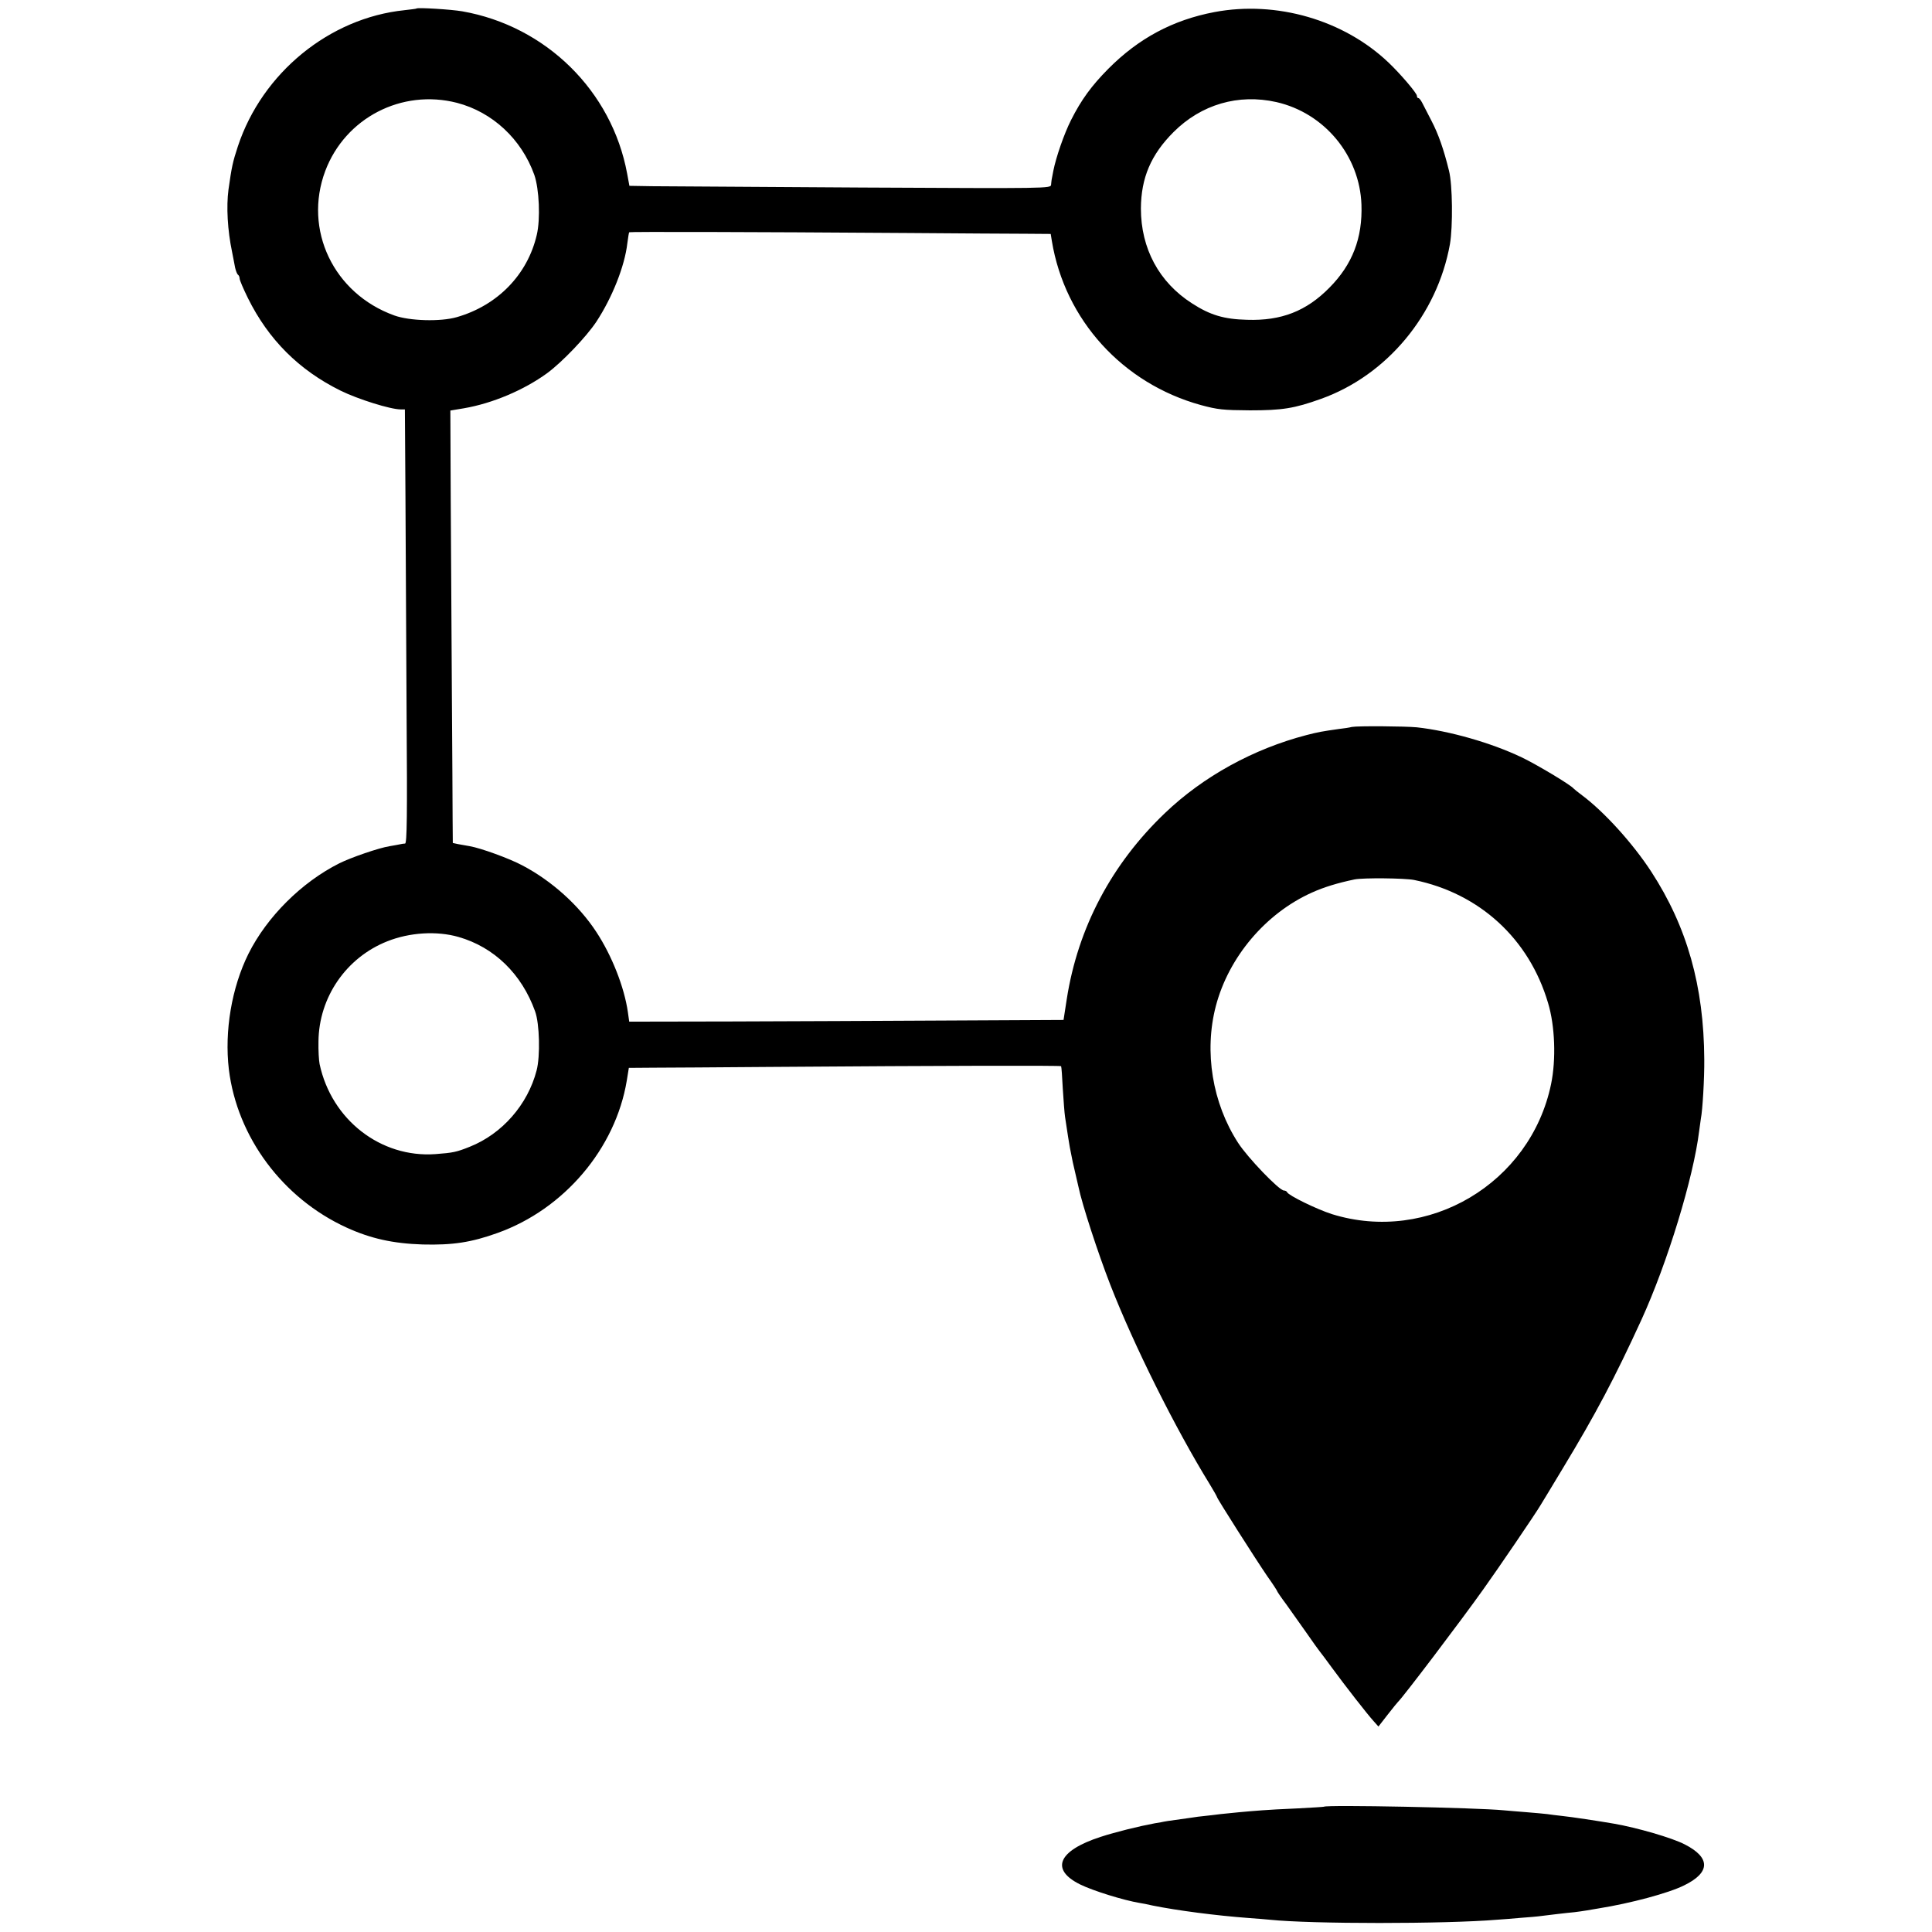 <svg version="1" xmlns="http://www.w3.org/2000/svg" width="1365.333" height="1365.333" viewBox="0 0 1024 1024"><path d="M220.8 4.5c-.2.2-3.1.5-6.4.9-39.8 4.1-75.4 33.2-88.3 72.1-2.8 8.5-3.3 11-5 23-1.2 9-.5 21.6 1.9 33 .5 2.7 1.3 6.5 1.6 8.3.4 1.8 1.1 3.5 1.5 3.8.5.3.9 1.2.9 2 0 .9 2 5.5 4.4 10.4 10.9 22 27 38.1 49 49 9.3 4.6 26.6 10 32 10h2.2l.3 46.2c.1 25.5.4 77.2.6 115 .4 54.3.2 68.8-.8 68.9-.6 0-1.9.2-2.7.4-.8.2-3.3.6-5.5 1-5.7.9-20.5 6-26.7 9.1-19.9 10-38.3 28.3-48.1 47.9-8.9 17.9-12.8 41-10.4 61.3 4.4 35.9 28.5 68.3 62.3 83.8 12.9 5.9 24.8 8.5 40.4 9 16 .4 25.8-1.1 39.7-6.1 35.3-12.6 62.5-44.7 68.5-80.7l1.1-6.8 13.1-.1c7.2 0 34.5-.2 60.6-.4 94.9-.7 155-.8 155.4-.4.2.2.6 5.6.9 11.9.4 6.3.9 13.1 1.2 15 .3 1.9 1 6.6 1.6 10.5.6 3.8 1.3 7.9 1.6 9 .2 1.1.6 3.1.9 4.5.3 1.4 1 4.3 1.5 6.5s1.2 5.1 1.5 6.5c1.9 9.3 10.4 35.3 16.9 52 12.5 32.1 34.5 76.2 52.7 105.7 2.1 3.4 3.8 6.5 3.8 6.7 0 .8 20.6 33.1 26.6 41.9 3 4.2 5.4 7.9 5.4 8.2 0 .2 2.1 3.3 4.8 6.9 2.6 3.6 7.4 10.4 10.7 15.1 3.3 4.8 6.5 9.2 7 9.8.6.7 3.5 4.6 6.5 8.7 7.1 9.7 18.8 24.7 22.1 28.3l2.5 2.8 4.9-6.3c2.7-3.5 5.2-6.5 5.5-6.8 2.2-1.9 33.3-42.9 45.1-59.5 7.6-10.6 27.7-40.1 30.4-44.7.6-.9 6-9.9 12.1-20 17-28.1 27.2-47.3 41.4-78.3 13.8-30.2 27.6-75.4 30.6-100.1.3-2.3.7-5.3.9-6.5.9-4.4 1.9-21.4 1.8-31.4-.2-38.8-9.1-70.3-28.1-99.5-9.7-14.9-24.9-31.7-36.7-40.5-2.2-1.6-4.2-3.3-4.5-3.6-1.5-1.9-19.7-12.8-27.5-16.5-16.1-7.7-38.3-14-55.5-15.9-6.2-.6-31.4-.8-34.5-.2-1.1.3-4.2.8-7 1.1-8.5 1.2-10.8 1.6-17 3.2-28.1 7.3-54.7 21.9-75 41.3-28.3 27-46.2 60.8-52.1 98.7l-1.7 11-61.1.3c-33.6.2-85.4.4-115.1.5l-54 .1-.7-5c-1.9-13.3-8.5-30-16.7-42.5-9.2-14.1-23.6-27.1-39.2-35.3-6.9-3.7-22.1-9.2-27.9-10.2-1.9-.3-4.7-.8-6.2-1.1l-2.8-.6-.1-12.6c0-7-.2-37.2-.4-67.2s-.4-75.9-.6-101.9l-.2-47.5 7.2-1.2c15.1-2.6 31.7-9.6 44.1-18.6 8-5.9 20.8-19.3 26.1-27.3 8.4-12.8 15-29.4 16.4-41.5.4-3 .8-5.7 1-5.9.4-.3 61.8-.2 147.5.4 27.2.2 55.4.4 62.7.4l13.2.1.6 3.7c6.9 41.9 37.6 75.6 79 87 8.9 2.4 11.7 2.7 26 2.8 17.1 0 23.5-1 37.7-6.1 34.9-12.5 61.6-44.6 68.3-82 1.6-9.3 1.4-31.5-.5-38.9-2.8-11.4-5.6-19.4-9.3-26.5-2.1-4.1-4.4-8.5-5-9.7-.7-1.3-1.5-2.3-1.9-2.3-.5 0-.8-.5-.8-1.2 0-1.4-8.7-11.6-15-17.6-23.7-22.6-59.4-33-92.3-26.8-22.1 4.2-40.2 13.9-56.3 30.1-8.9 9-14.3 16.4-19.7 27.1-3.7 7.3-8 19.8-9.4 26.9-.4 2.2-.8 4.3-.9 4.7-.1.5-.2 1.7-.3 2.7-.1 2-1.5 2-99.8 1.5-54.9-.3-105.2-.7-111.7-.7l-12-.2-1.2-6.5c-8.1-43.8-43-78.2-87.4-86-5.7-1-23.5-2.1-24.2-1.5zm21.4 50c18.8 4.9 34.2 19.2 41 38.2 2.6 7.5 3.3 23.4 1.3 31.8-4.9 21.1-20.8 37.4-42.4 43.6-8.6 2.5-25.1 2-33.1-.9-32.2-11.6-48.3-45.4-36.6-76.6C183 62.5 212.9 47 242.2 54.5zm434.3-.4c25.5 5.8 44.2 28.4 45.1 54.4.6 17.7-4.8 31.7-17 44-12.2 12.4-25.5 17.6-43.6 17-12.3-.3-19.6-2.5-29.2-8.7-17.5-11.2-27.1-29.1-27.1-50.3C604.8 94.3 610 82 622 70c14.7-14.7 34.4-20.4 54.5-15.9zm73 412.3c34.7 7.1 61 31.2 71 65.2 3.7 12.2 4.3 30 1.6 43-10.9 52.6-65.1 84.8-116.2 68.9-8.1-2.6-23-9.9-23.7-11.6-.2-.5-1-.9-1.7-.9-2.5 0-19.3-17.5-24.3-25.3-13.6-21-18.1-48.2-11.8-72.4 6.8-26 26.4-49.2 50.9-60.2 6.4-2.9 13.6-5.1 22.7-7 4.7-.9 26.3-.7 31.5.3zM243 496.6c18.9 5.4 33.5 19.6 40.6 39.4 2.4 6.5 2.8 23.9.8 31.4-4.7 18.1-18.3 33.6-35.4 40.4-7 2.8-8.8 3.2-18.2 3.9-29 2.1-55.1-18.2-61.4-47.7-.4-1.9-.7-7.3-.6-12 .2-23.4 14.7-44.5 36.5-53.1 11.8-4.7 26.2-5.6 37.7-2.3zm458.7 461c-.1.1-6.5.5-14.2.9-7.7.3-16 .8-18.5 1-8.3.6-17.5 1.5-22 2-2.5.3-6.3.8-8.5 1-2.2.2-5.3.6-7 .9-1.6.2-5.5.8-8.5 1.2-3 .4-5.7.8-6 .9-.3.1-2.5.5-5 .9-8.1 1.5-20.8 4.6-28.7 7.2-22.5 7.3-26.8 17.3-10.8 25.2 6.9 3.4 23.1 8.4 31.5 9.8 1.4.2 4.5.8 7 1.4 12.9 2.6 33.4 5.3 51 6.6 4.1.3 9.1.7 11 .9 21.9 2.3 92.8 2.3 120.5 0 2.8-.2 8.4-.6 12.5-1 4.1-.3 9.1-.7 11-1 4-.5 13-1.6 17.5-2 1.7-.2 4.5-.6 6.3-.9 1.7-.3 4.7-.8 6.5-1.1 16.9-2.7 37.1-8.1 45.3-12.2 14-6.8 14.1-14.7.4-21.7-6.7-3.5-25.4-8.9-37.5-11-8.1-1.4-22.6-3.6-27.5-4.1-3-.3-6.6-.8-8-1-1.4-.2-6.3-.6-11-1s-10.1-.8-12-1c-14.2-1.4-94.1-3-95.3-1.9z"/></svg>